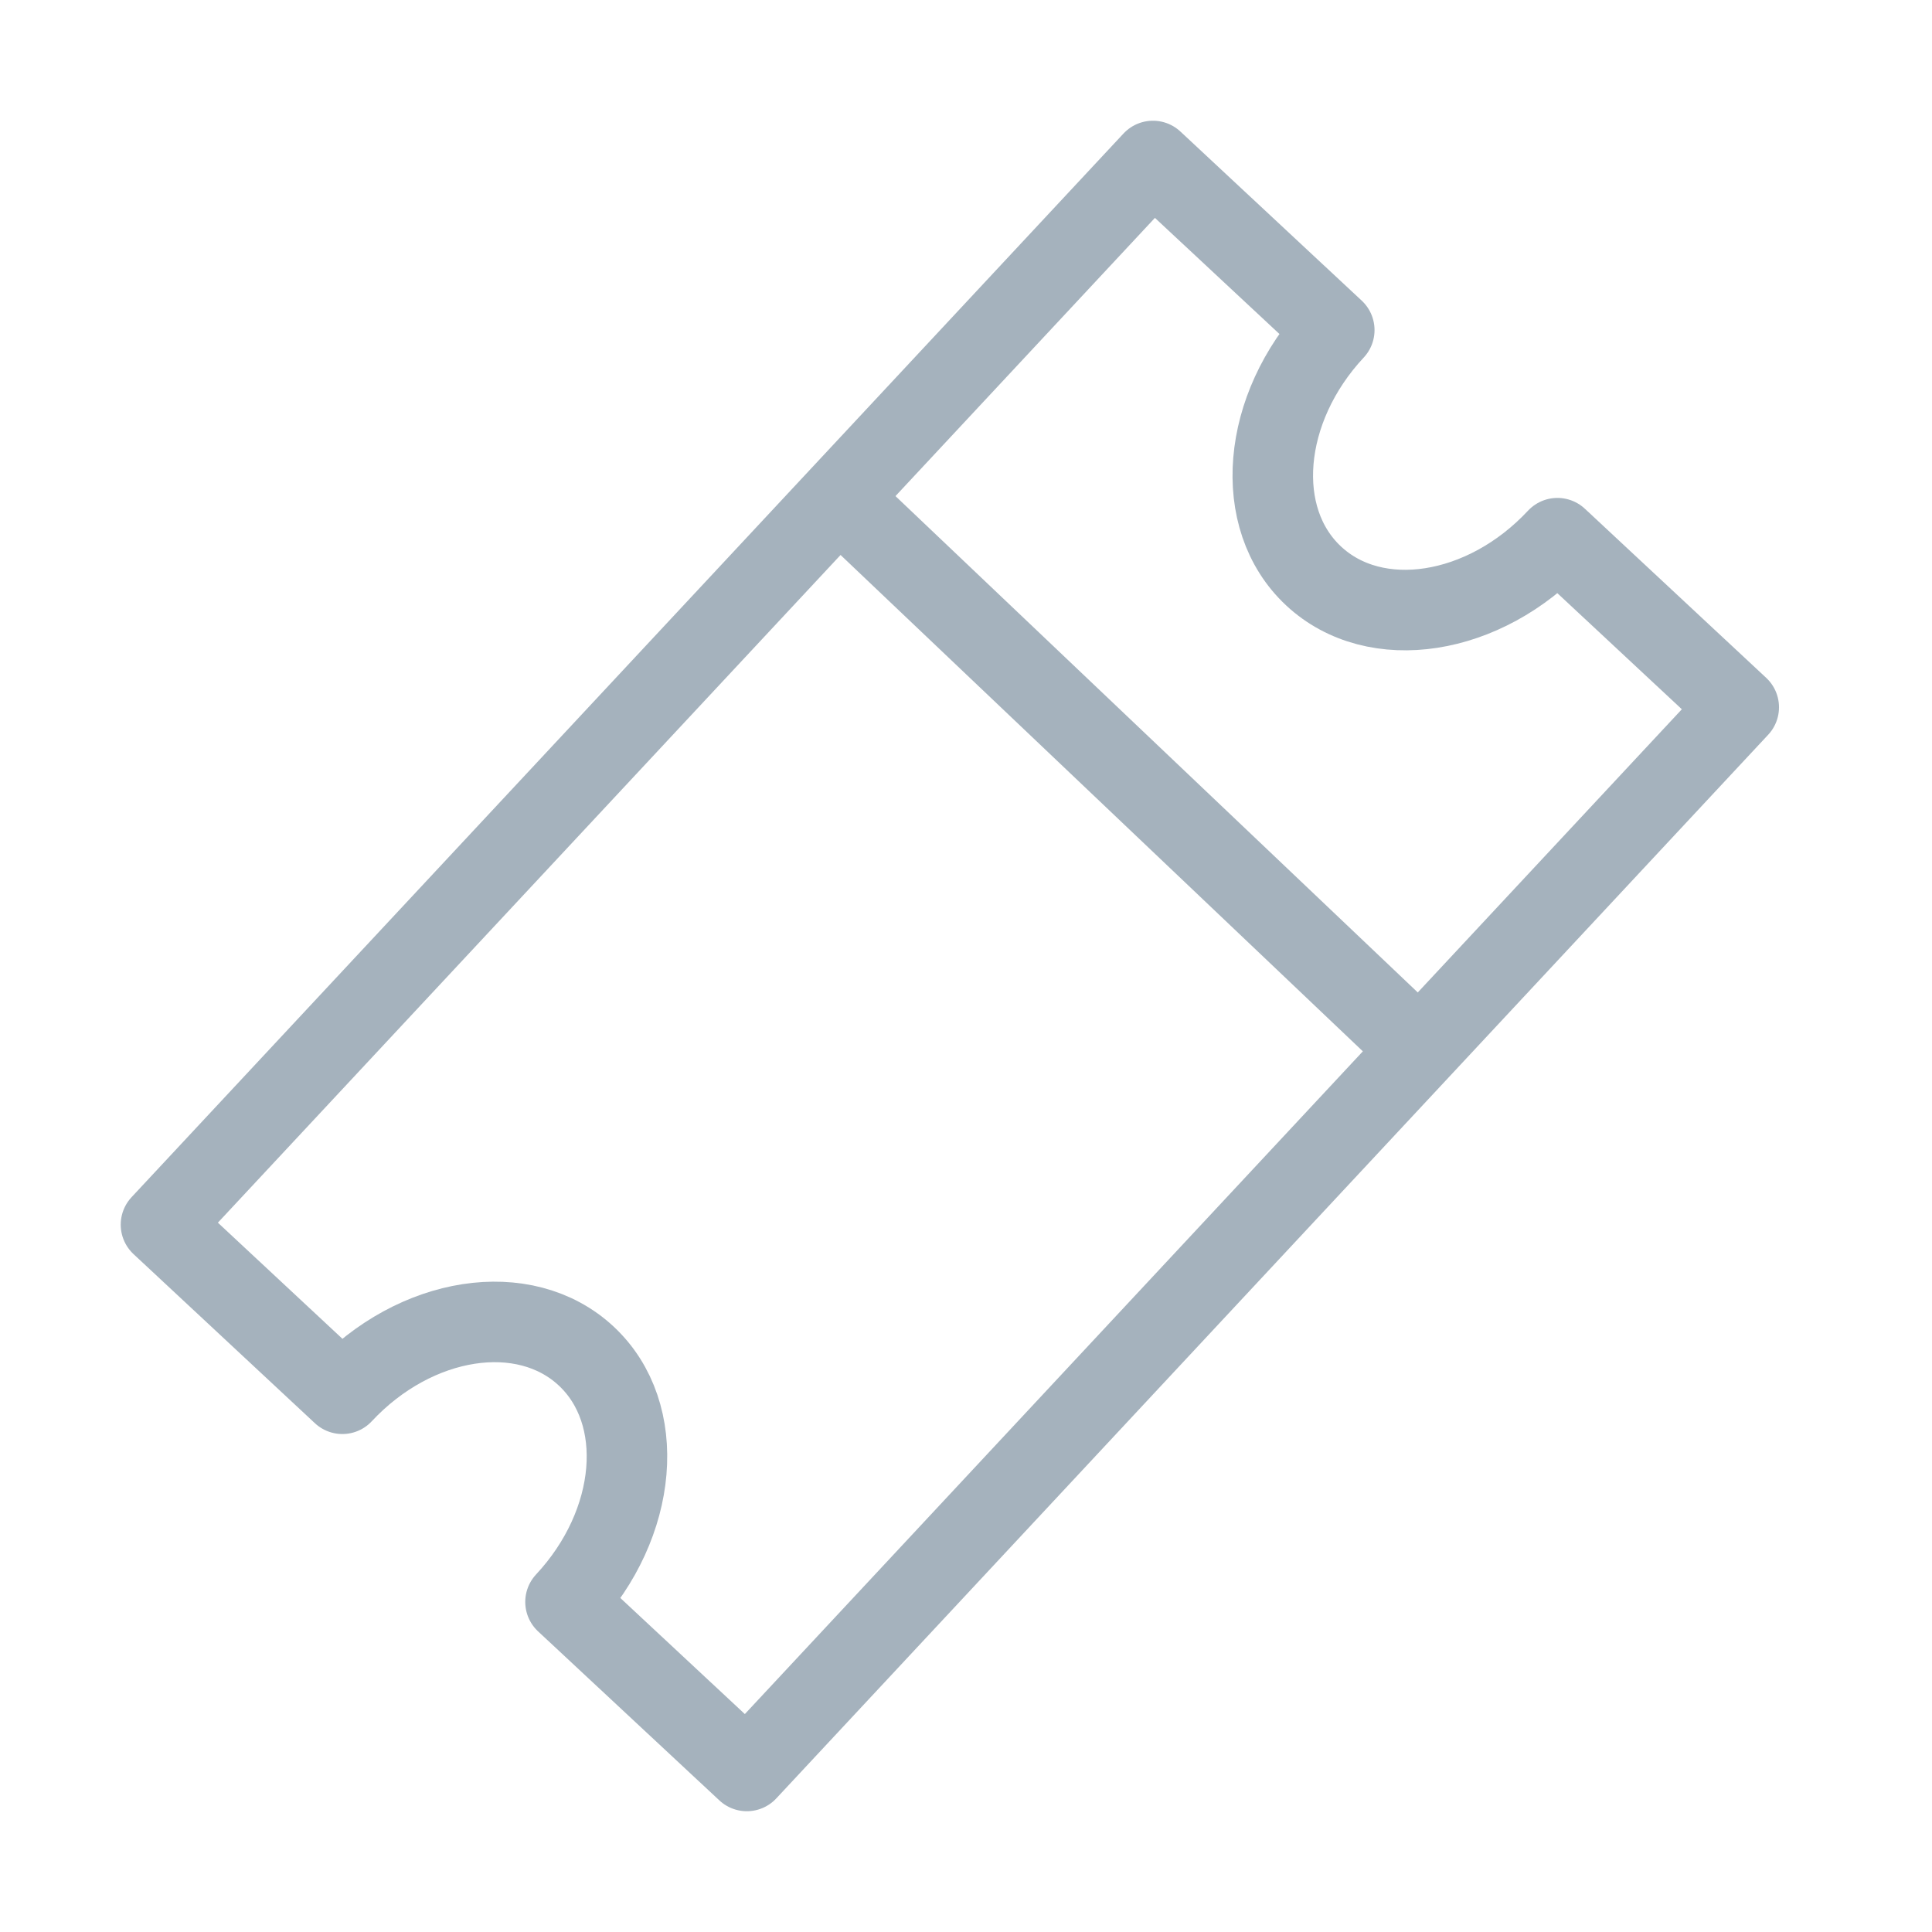 <svg width="34" height="34" viewBox="0 0 34 34" fill="none" xmlns="http://www.w3.org/2000/svg">
<path fill-rule="evenodd" clip-rule="evenodd" d="M23.117 10.136C22.032 9.125 22.195 7.187 23.481 5.809L20.29 2.833L2.833 21.552L6.025 24.528C7.31 23.15 9.231 22.852 10.316 23.864C11.4 24.875 11.238 26.812 9.952 28.191L13.143 31.166L30.599 12.447L27.408 9.471C26.123 10.85 24.201 11.148 23.117 10.136Z" stroke="#A5B2BD" stroke-width="1.417" stroke-linecap="round" stroke-linejoin="round"/>
<path d="M14.974 8.962L24.656 18.163" stroke="#A5B2BD" stroke-width="1.417" stroke-linecap="round"/>
</svg>
